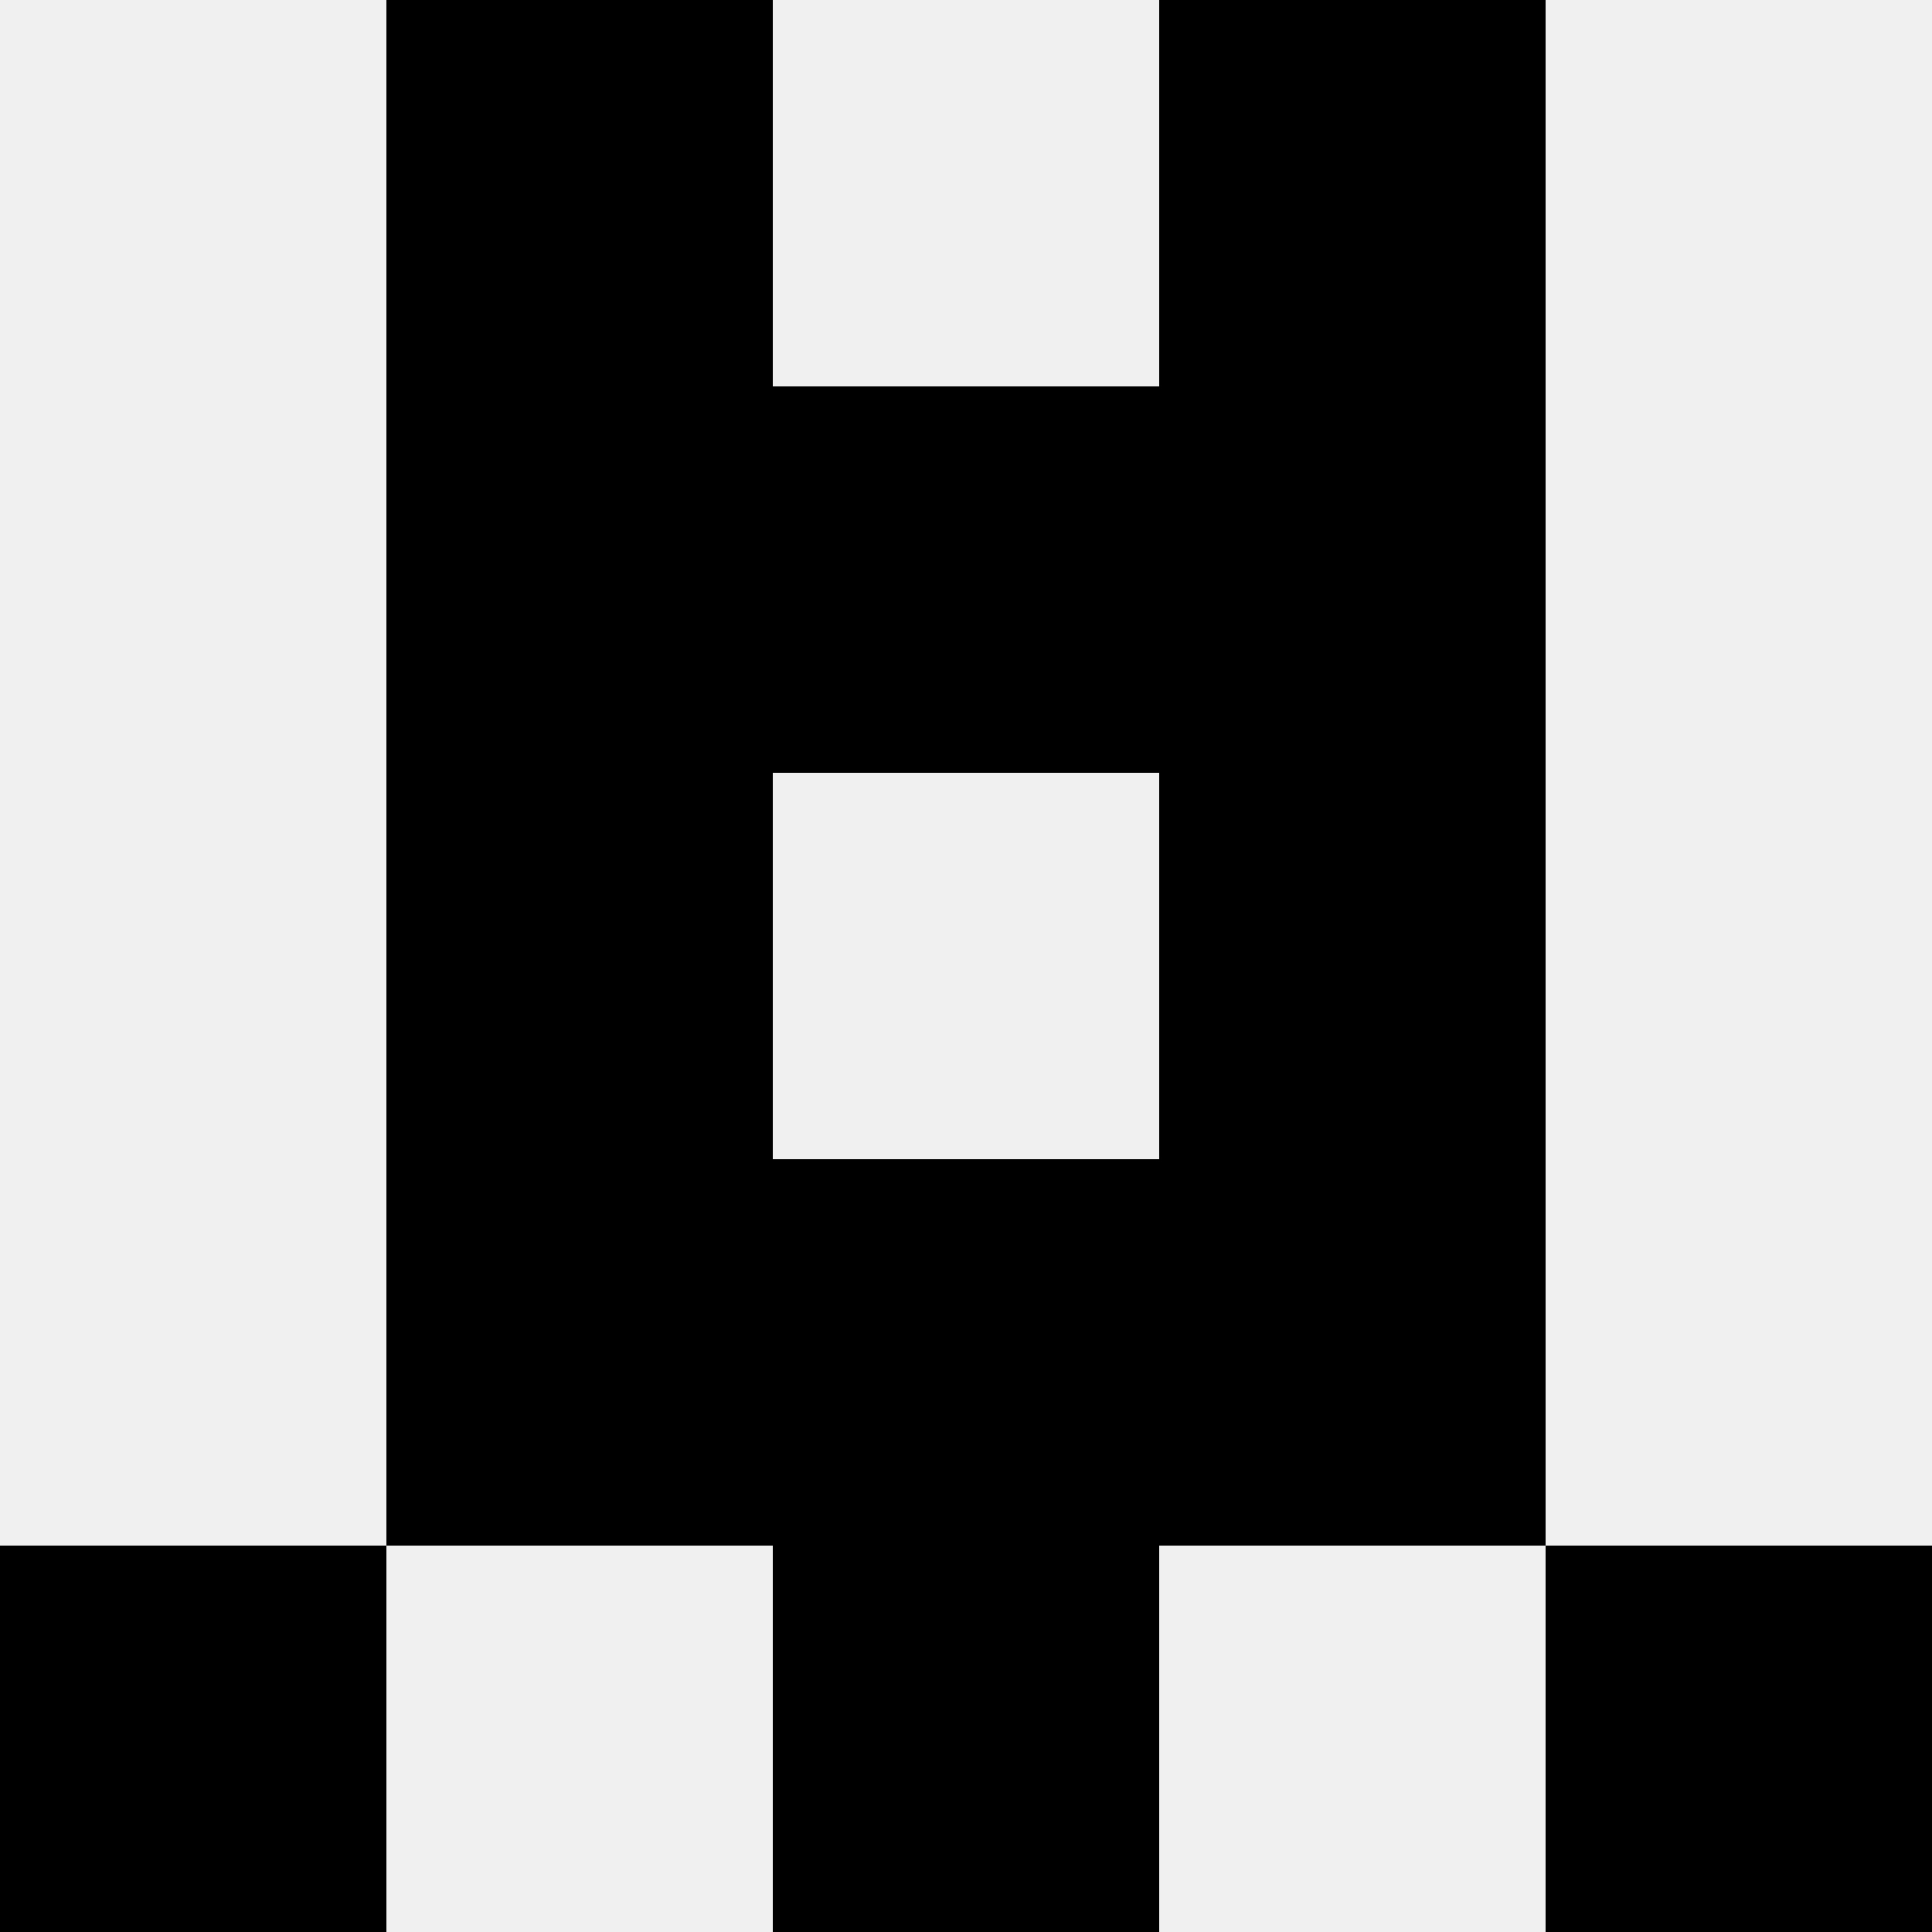 <svg width='80' height='80' xmlns='http://www.w3.org/2000/svg'><rect width='100%' height='100%' fill='#f0f0f0'/><rect x='16' y='0' width='16' height='16' fill='hsl(229, 70%, 50%)' /><rect x='48' y='0' width='16' height='16' fill='hsl(229, 70%, 50%)' /><rect x='16' y='16' width='16' height='16' fill='hsl(229, 70%, 50%)' /><rect x='48' y='16' width='16' height='16' fill='hsl(229, 70%, 50%)' /><rect x='32' y='16' width='16' height='16' fill='hsl(229, 70%, 50%)' /><rect x='32' y='16' width='16' height='16' fill='hsl(229, 70%, 50%)' /><rect x='16' y='32' width='16' height='16' fill='hsl(229, 70%, 50%)' /><rect x='48' y='32' width='16' height='16' fill='hsl(229, 70%, 50%)' /><rect x='16' y='48' width='16' height='16' fill='hsl(229, 70%, 50%)' /><rect x='48' y='48' width='16' height='16' fill='hsl(229, 70%, 50%)' /><rect x='32' y='48' width='16' height='16' fill='hsl(229, 70%, 50%)' /><rect x='32' y='48' width='16' height='16' fill='hsl(229, 70%, 50%)' /><rect x='0' y='64' width='16' height='16' fill='hsl(229, 70%, 50%)' /><rect x='64' y='64' width='16' height='16' fill='hsl(229, 70%, 50%)' /><rect x='32' y='64' width='16' height='16' fill='hsl(229, 70%, 50%)' /><rect x='32' y='64' width='16' height='16' fill='hsl(229, 70%, 50%)' /></svg>